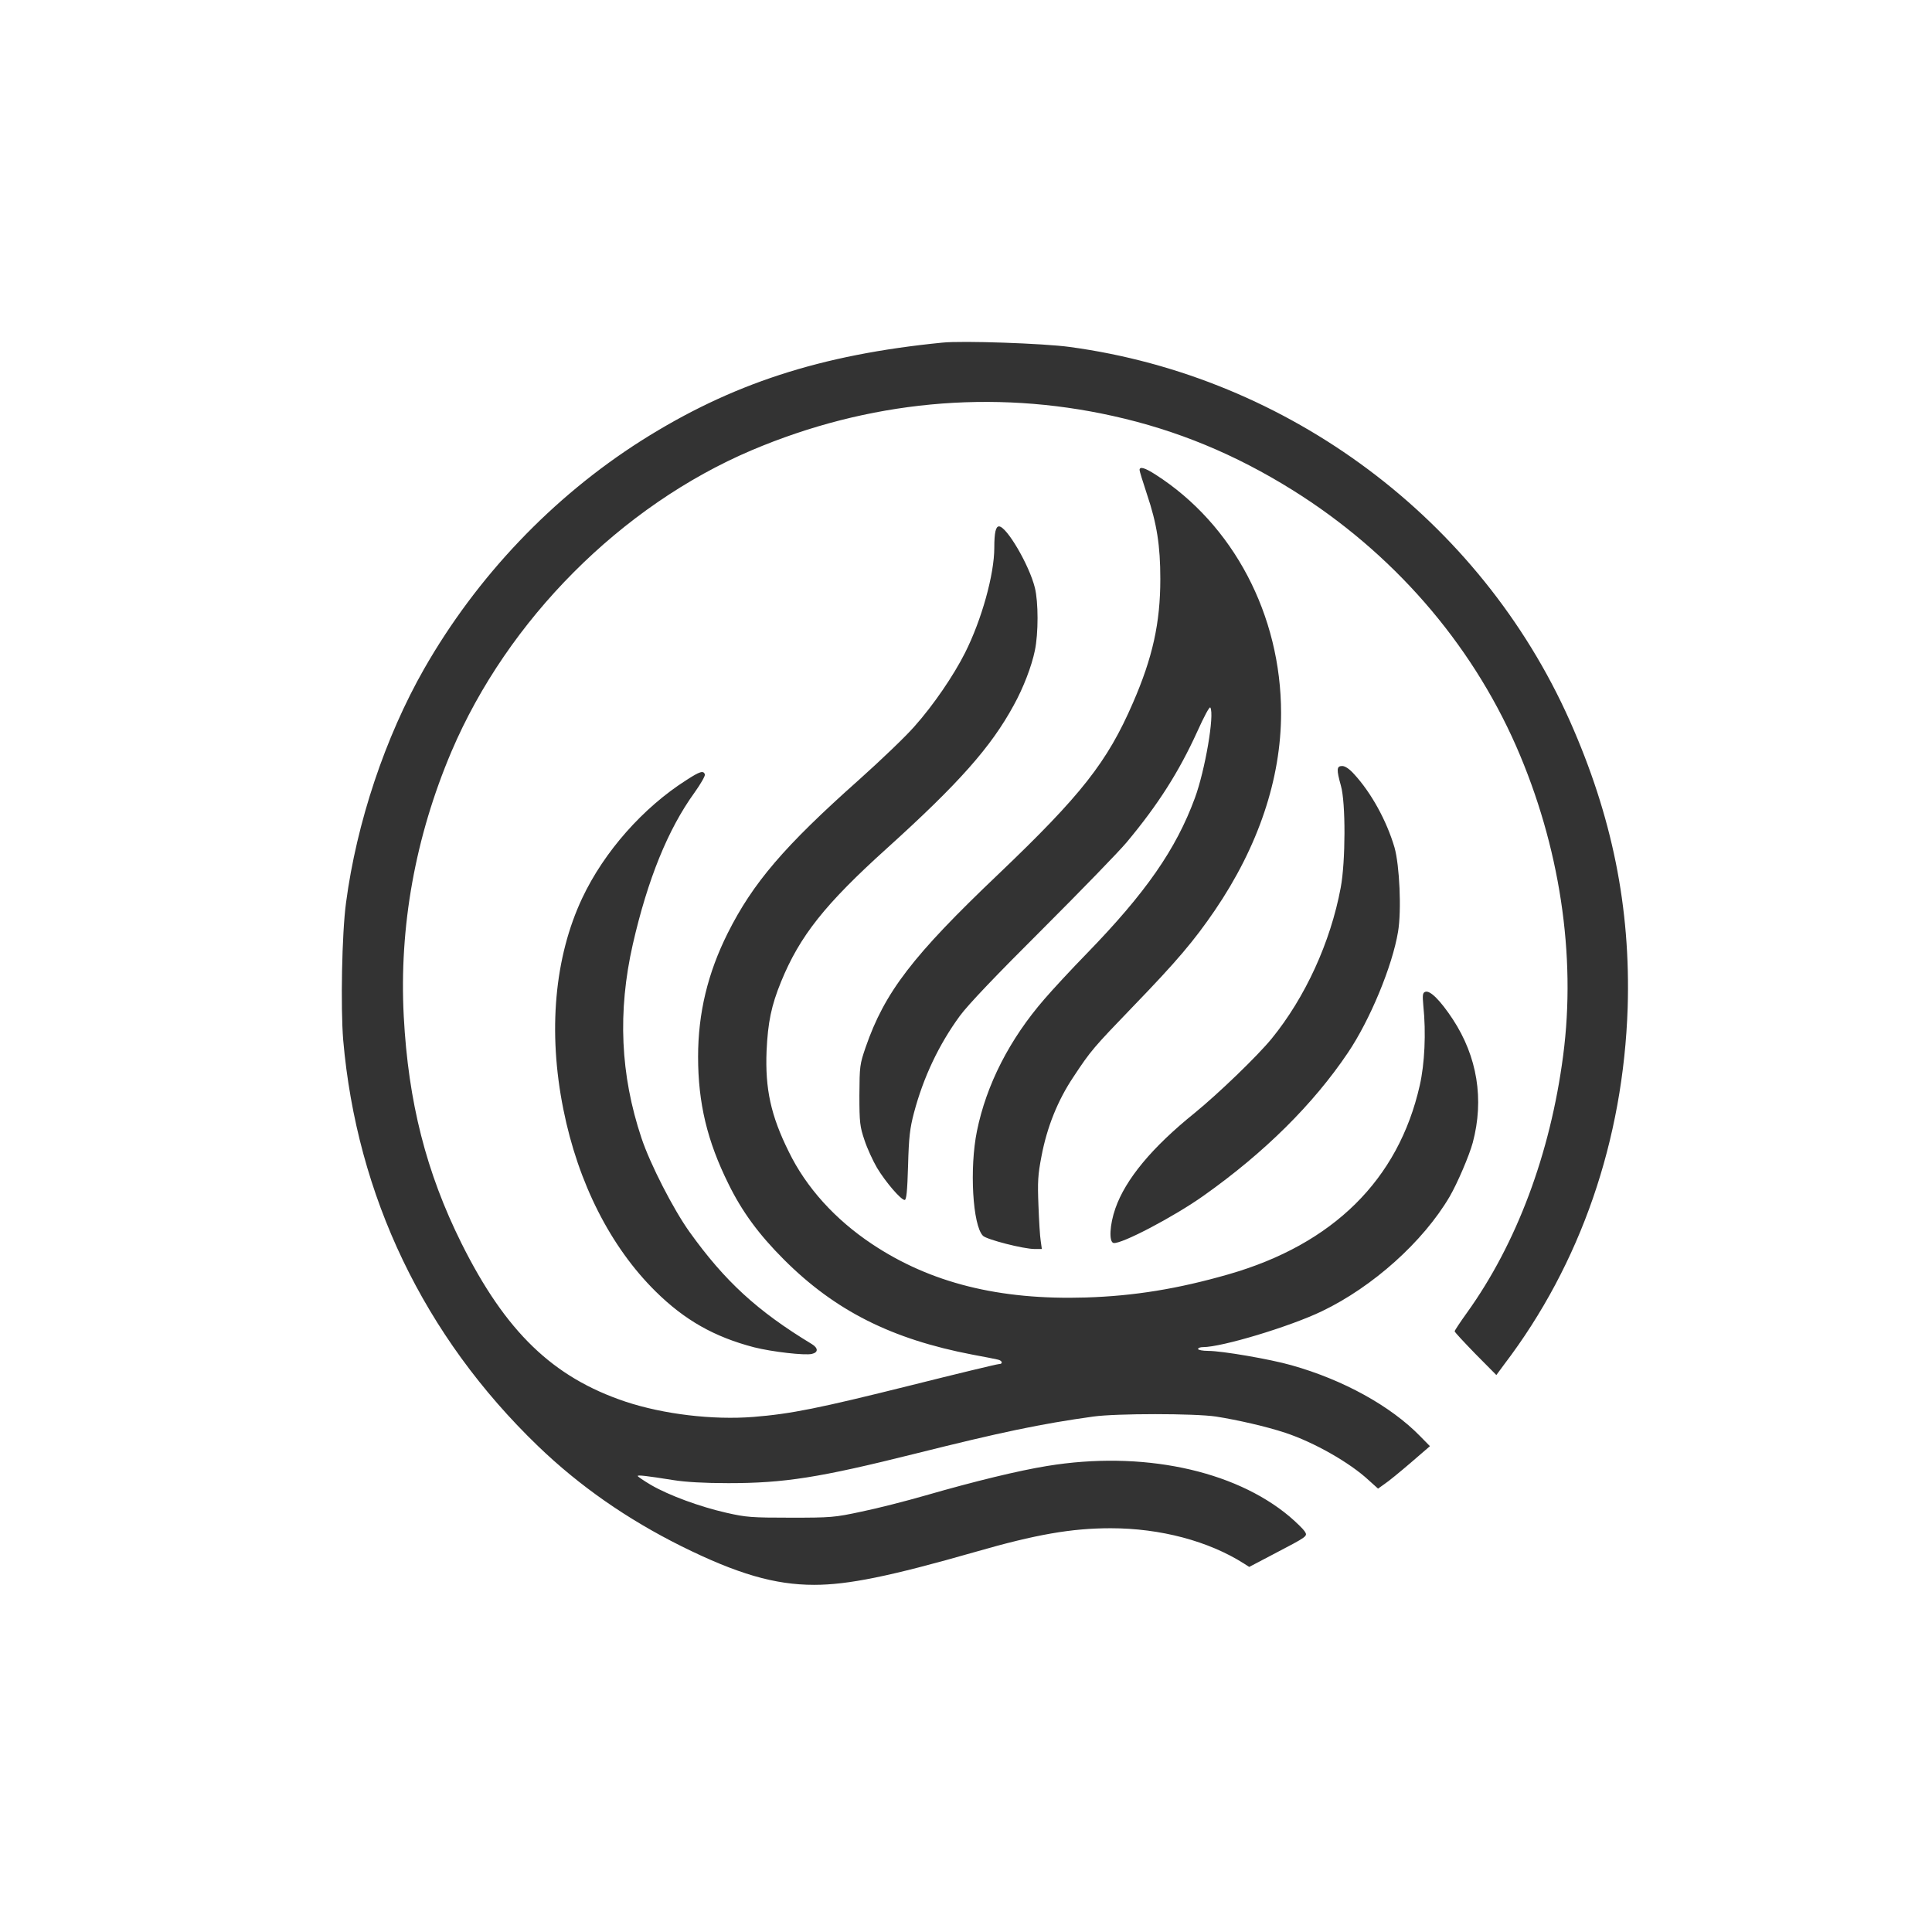 <?xml version="1.0" standalone="no"?>
<!DOCTYPE svg PUBLIC "-//W3C//DTD SVG 20010904//EN"
 "http://www.w3.org/TR/2001/REC-SVG-20010904/DTD/svg10.dtd">
<svg version="1.0" xmlns="http://www.w3.org/2000/svg"
 width="1024pt" height="1024pt" viewBox="0 0 1024 1024"
 preserveAspectRatio="xMidYMid meet">

<rect x="0" y="0" width="1024" height="1024" fill="#333333" stroke="none"/>

<g transform="translate(0,1024) scale(0.1,-0.1)"
fill="#ffffff" stroke="none">
<path d="M0 5120 l0 -5120 5120 0 5120 0 0 5120 0 5120 -5120 0 -5120 0 0
-5120z m5670 3281 c1161 -157 2175 -915 2650 -1981 225 -506 323 -991 307
-1520 -23 -703 -249 -1359 -654 -1891 l-42 -57 -111 112 c-60 62 -110 115
-110 120 0 4 29 48 65 98 263 366 442 843 510 1363 70 532 -18 1112 -249 1640
-243 553 -657 1028 -1186 1358 -303 189 -612 317 -950 392 -641 143 -1299 80
-1915 -181 -692 -294 -1294 -898 -1592 -1597 -192 -452 -278 -930 -253 -1404
24 -454 119 -827 306 -1203 234 -469 484 -710 869 -839 202 -67 463 -98 678
-81 200 16 348 46 829 166 251 63 463 114 472 114 24 0 19 19 -6 24 -13 3 -72
15 -133 26 -429 82 -729 233 -1000 504 -133 133 -222 254 -294 401 -113 228
-161 429 -161 674 0 231 51 443 157 655 134 267 300 461 697 814 115 103 247
229 293 282 100 112 207 269 268 390 88 175 155 415 155 557 0 81 8 113 25
113 40 0 160 -204 190 -325 19 -76 19 -243 0 -333 -17 -83 -61 -198 -112 -290
-120 -221 -291 -414 -673 -759 -328 -296 -461 -464 -560 -706 -52 -127 -70
-216 -77 -367 -8 -200 22 -342 118 -535 92 -189 245 -358 440 -488 310 -207
675 -298 1133 -284 258 8 490 46 758 123 553 159 900 501 1013 1001 26 114 34
278 19 422 -5 57 -4 69 10 74 25 10 80 -45 146 -145 130 -198 167 -425 106
-654 -18 -67 -81 -215 -123 -287 -140 -238 -406 -477 -677 -607 -171 -82 -530
-190 -630 -190 -14 0 -26 -4 -26 -10 0 -5 24 -10 54 -10 73 0 329 -44 441 -76
274 -77 526 -216 682 -376 l52 -53 -102 -88 c-56 -48 -118 -99 -138 -112 l-35
-25 -50 45 c-100 93 -290 201 -442 251 -99 33 -253 68 -367 86 -115 17 -527
17 -650 0 -280 -39 -485 -82 -945 -197 -508 -127 -693 -156 -990 -156 -127 0
-228 6 -290 16 -144 23 -190 28 -190 22 0 -3 32 -25 71 -48 95 -55 258 -115
399 -147 105 -24 134 -26 340 -26 214 0 232 1 376 32 83 17 236 56 340 86 260
75 495 132 644 156 499 82 990 -20 1285 -268 35 -30 71 -65 79 -77 18 -28 22
-25 -171 -126 l-122 -64 -28 18 c-187 119 -443 187 -706 187 -208 0 -397 -33
-716 -125 -454 -130 -676 -175 -856 -175 -209 0 -407 58 -702 204 -291 145
-543 321 -762 532 -604 582 -960 1325 -1032 2152 -14 173 -7 565 15 727 56
425 208 879 414 1240 280 490 681 911 1152 1210 476 301 948 455 1595 519 105
11 537 -4 675 -23z m454 -676 c413 -264 666 -745 666 -1265 0 -348 -121 -707
-351 -1045 -110 -161 -200 -268 -434 -510 -210 -218 -224 -234 -315 -372 -84
-125 -141 -268 -170 -422 -19 -98 -21 -135 -16 -260 3 -80 8 -165 12 -188 l6
-43 -38 0 c-59 0 -254 50 -274 70 -55 55 -72 359 -32 555 50 246 173 487 358
700 43 50 143 158 223 240 313 322 474 553 574 825 54 146 105 443 82 480 -4
7 -33 -47 -69 -127 -97 -213 -207 -387 -375 -588 -41 -49 -242 -256 -446 -460
-247 -246 -394 -400 -438 -460 -111 -152 -193 -325 -243 -514 -21 -80 -27
-127 -31 -278 -4 -139 -9 -183 -18 -183 -20 0 -102 96 -147 171 -22 38 -52
103 -66 146 -24 71 -27 92 -27 238 1 155 2 163 33 254 101 292 249 485 704
918 439 419 577 594 713 908 104 239 145 423 145 656 0 177 -18 293 -71 450
-21 64 -39 121 -39 128 0 20 28 12 84 -24z m1053 -1588 c91 -99 172 -246 214
-388 27 -95 38 -334 19 -447 -30 -182 -149 -469 -266 -642 -183 -272 -442
-529 -764 -757 -156 -111 -438 -259 -478 -251 -25 5 -21 96 10 184 54 154 194
323 420 505 126 103 331 300 408 394 177 217 312 510 366 800 26 138 27 451 1
541 -24 86 -23 104 7 104 15 0 38 -15 63 -43z m-3441 -1 c3 -7 -22 -51 -55
-97 -141 -195 -248 -459 -327 -804 -81 -357 -66 -692 46 -1027 46 -138 169
-378 255 -498 187 -261 359 -419 648 -594 34 -21 35 -44 0 -52 -36 -9 -211 11
-306 35 -211 55 -368 144 -522 296 -239 236 -411 575 -489 965 -83 412 -47
808 100 1120 116 246 323 480 553 626 71 46 89 51 97 30z"/>
</g>
</svg>
